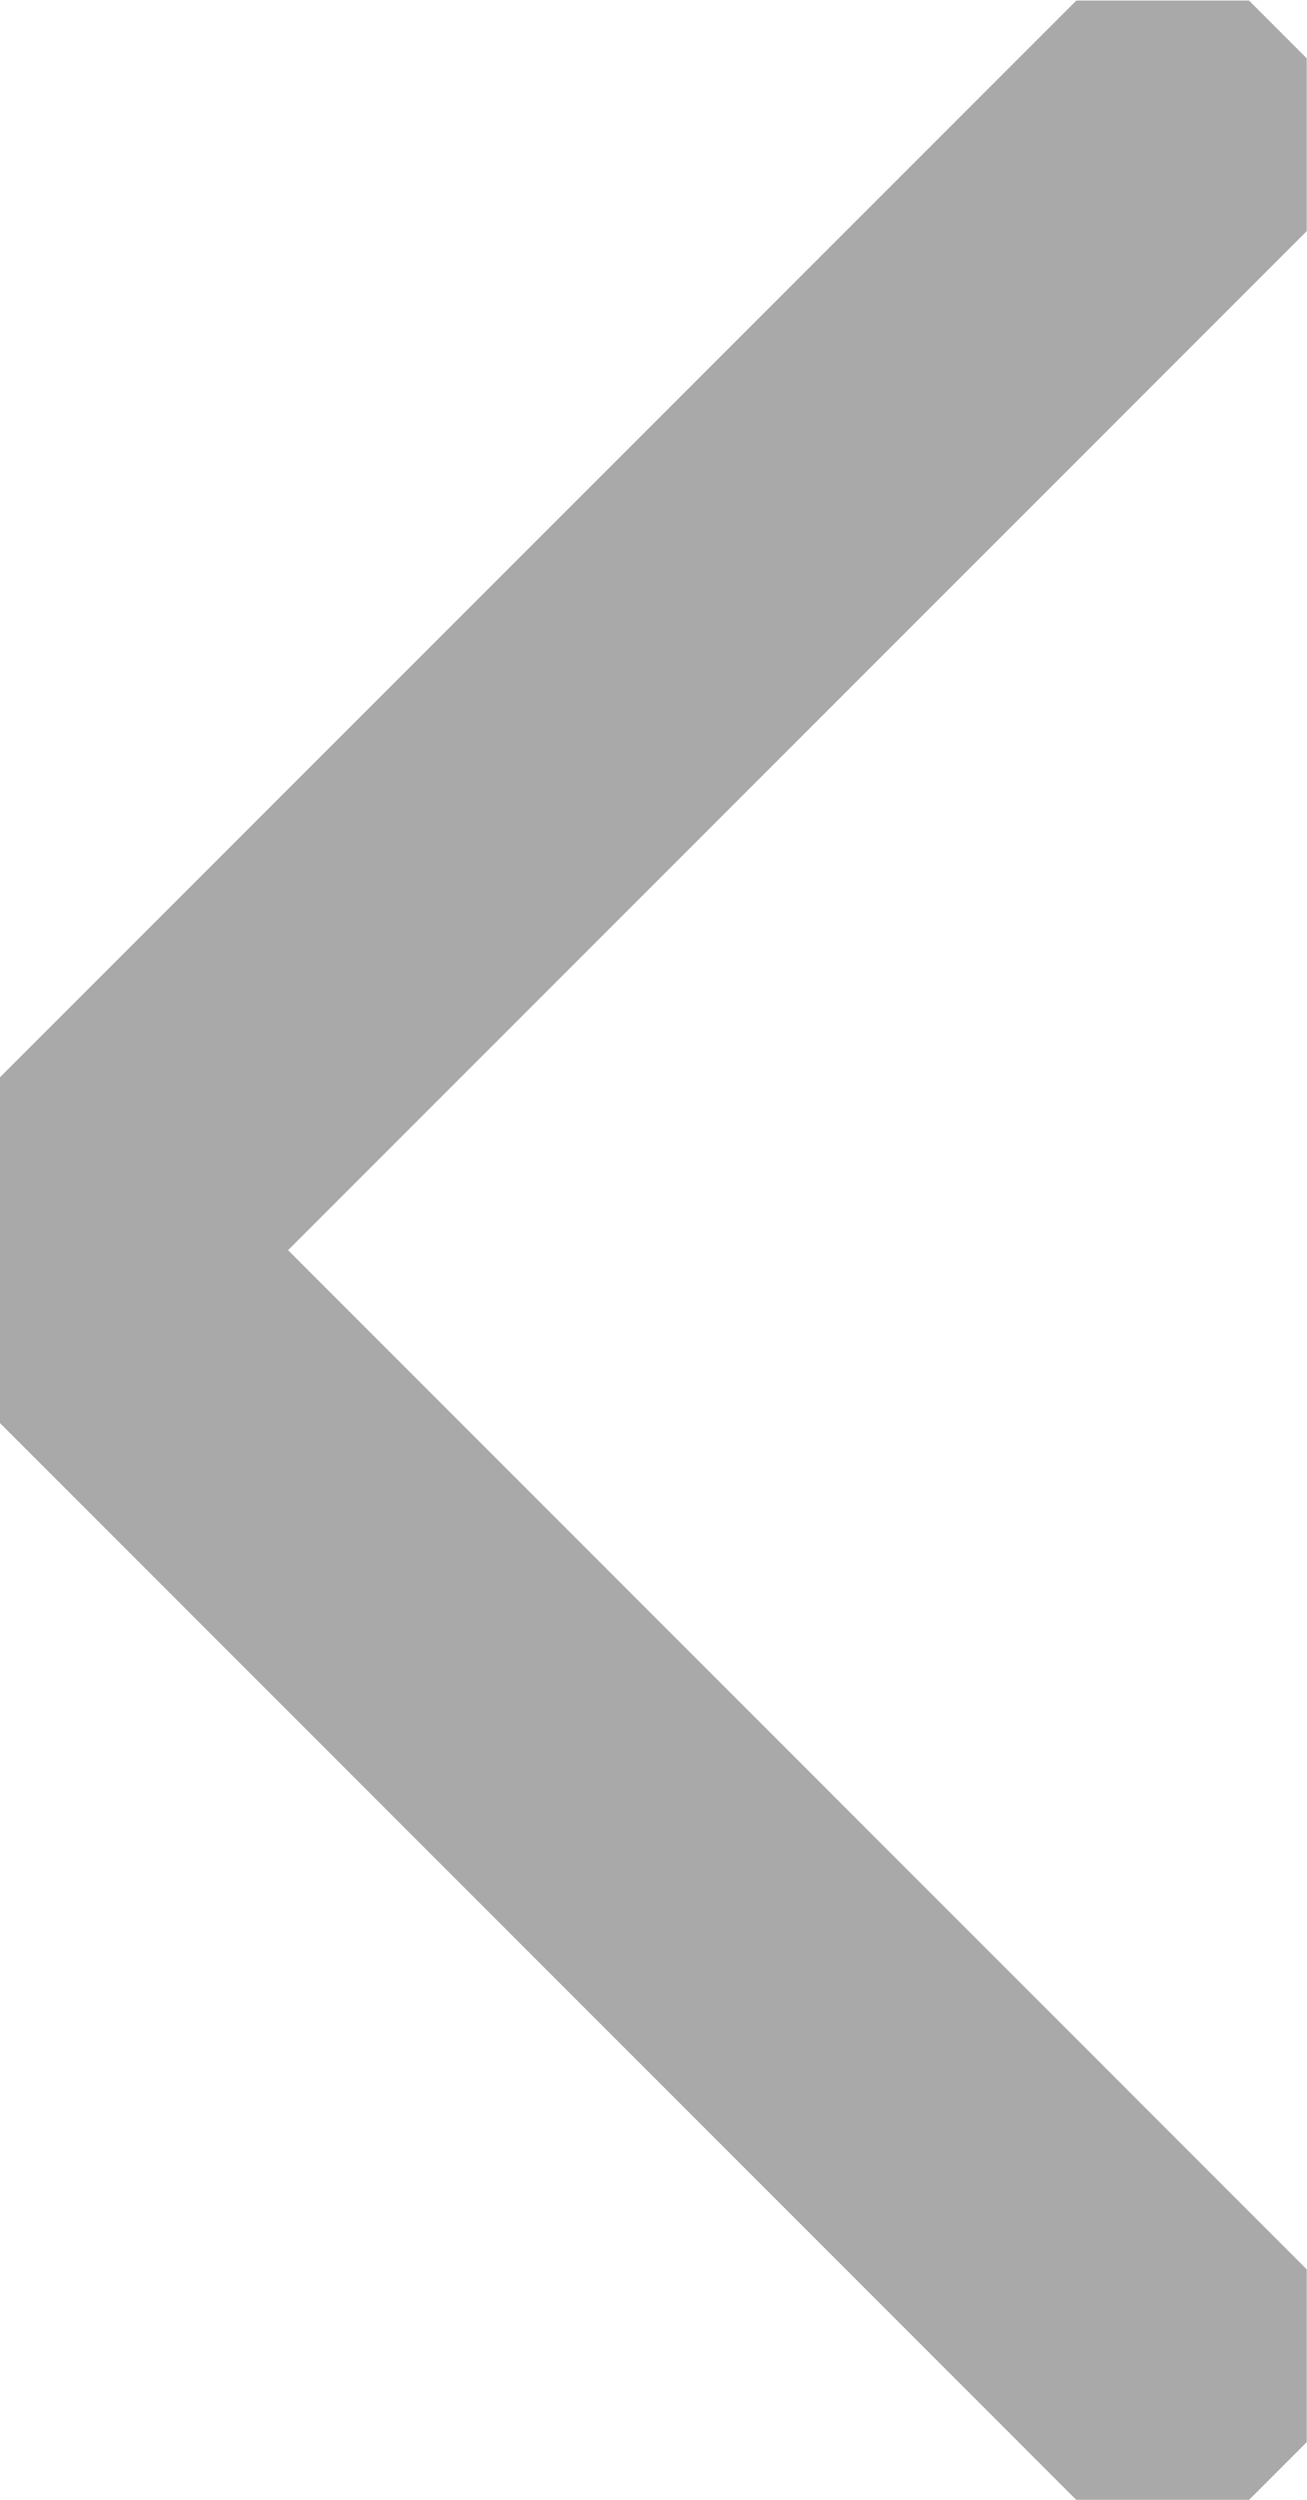 <?xml version="1.0" encoding="UTF-8" standalone="no"?>
<svg
   xmlns:dc="http://purl.org/dc/elements/1.1/"
   xmlns:cc="http://creativecommons.org/ns#"
   xmlns:rdf="http://www.w3.org/1999/02/22-rdf-syntax-ns#"
   xmlns:svg="http://www.w3.org/2000/svg"
   xmlns="http://www.w3.org/2000/svg"
   viewBox="0 0 21.383 40.881"
   height="40.881"
   width="21.383"
   xml:space="preserve"
   id="svg2"
   version="1.1"><defs
     id="defs6"><clipPath
       id="clipPath18"
       clipPathUnits="userSpaceOnUse"><path
         id="path16"
         d="M 0,30.661 H 16.038 V 0 H 0 Z" /></clipPath></defs><g
     transform="matrix(1.333,0,0,-1.333,0,40.881)"
     id="g10"><g
       id="g12"><g
         clip-path="url(#clipPath18)"
         id="g14"><g
           transform="translate(15.684,0.353)"
           id="g20"><path
             id="path22"
             style="fill:none;stroke:#A9A9A9;stroke-width:4;stroke-linecap:butt;stroke-linejoin:miter;stroke-miterlimit:10;stroke-dasharray:none;stroke-opacity:1"
             d="M 0,0 -14.977,14.978 0,29.954" /></g></g></g></g></svg>